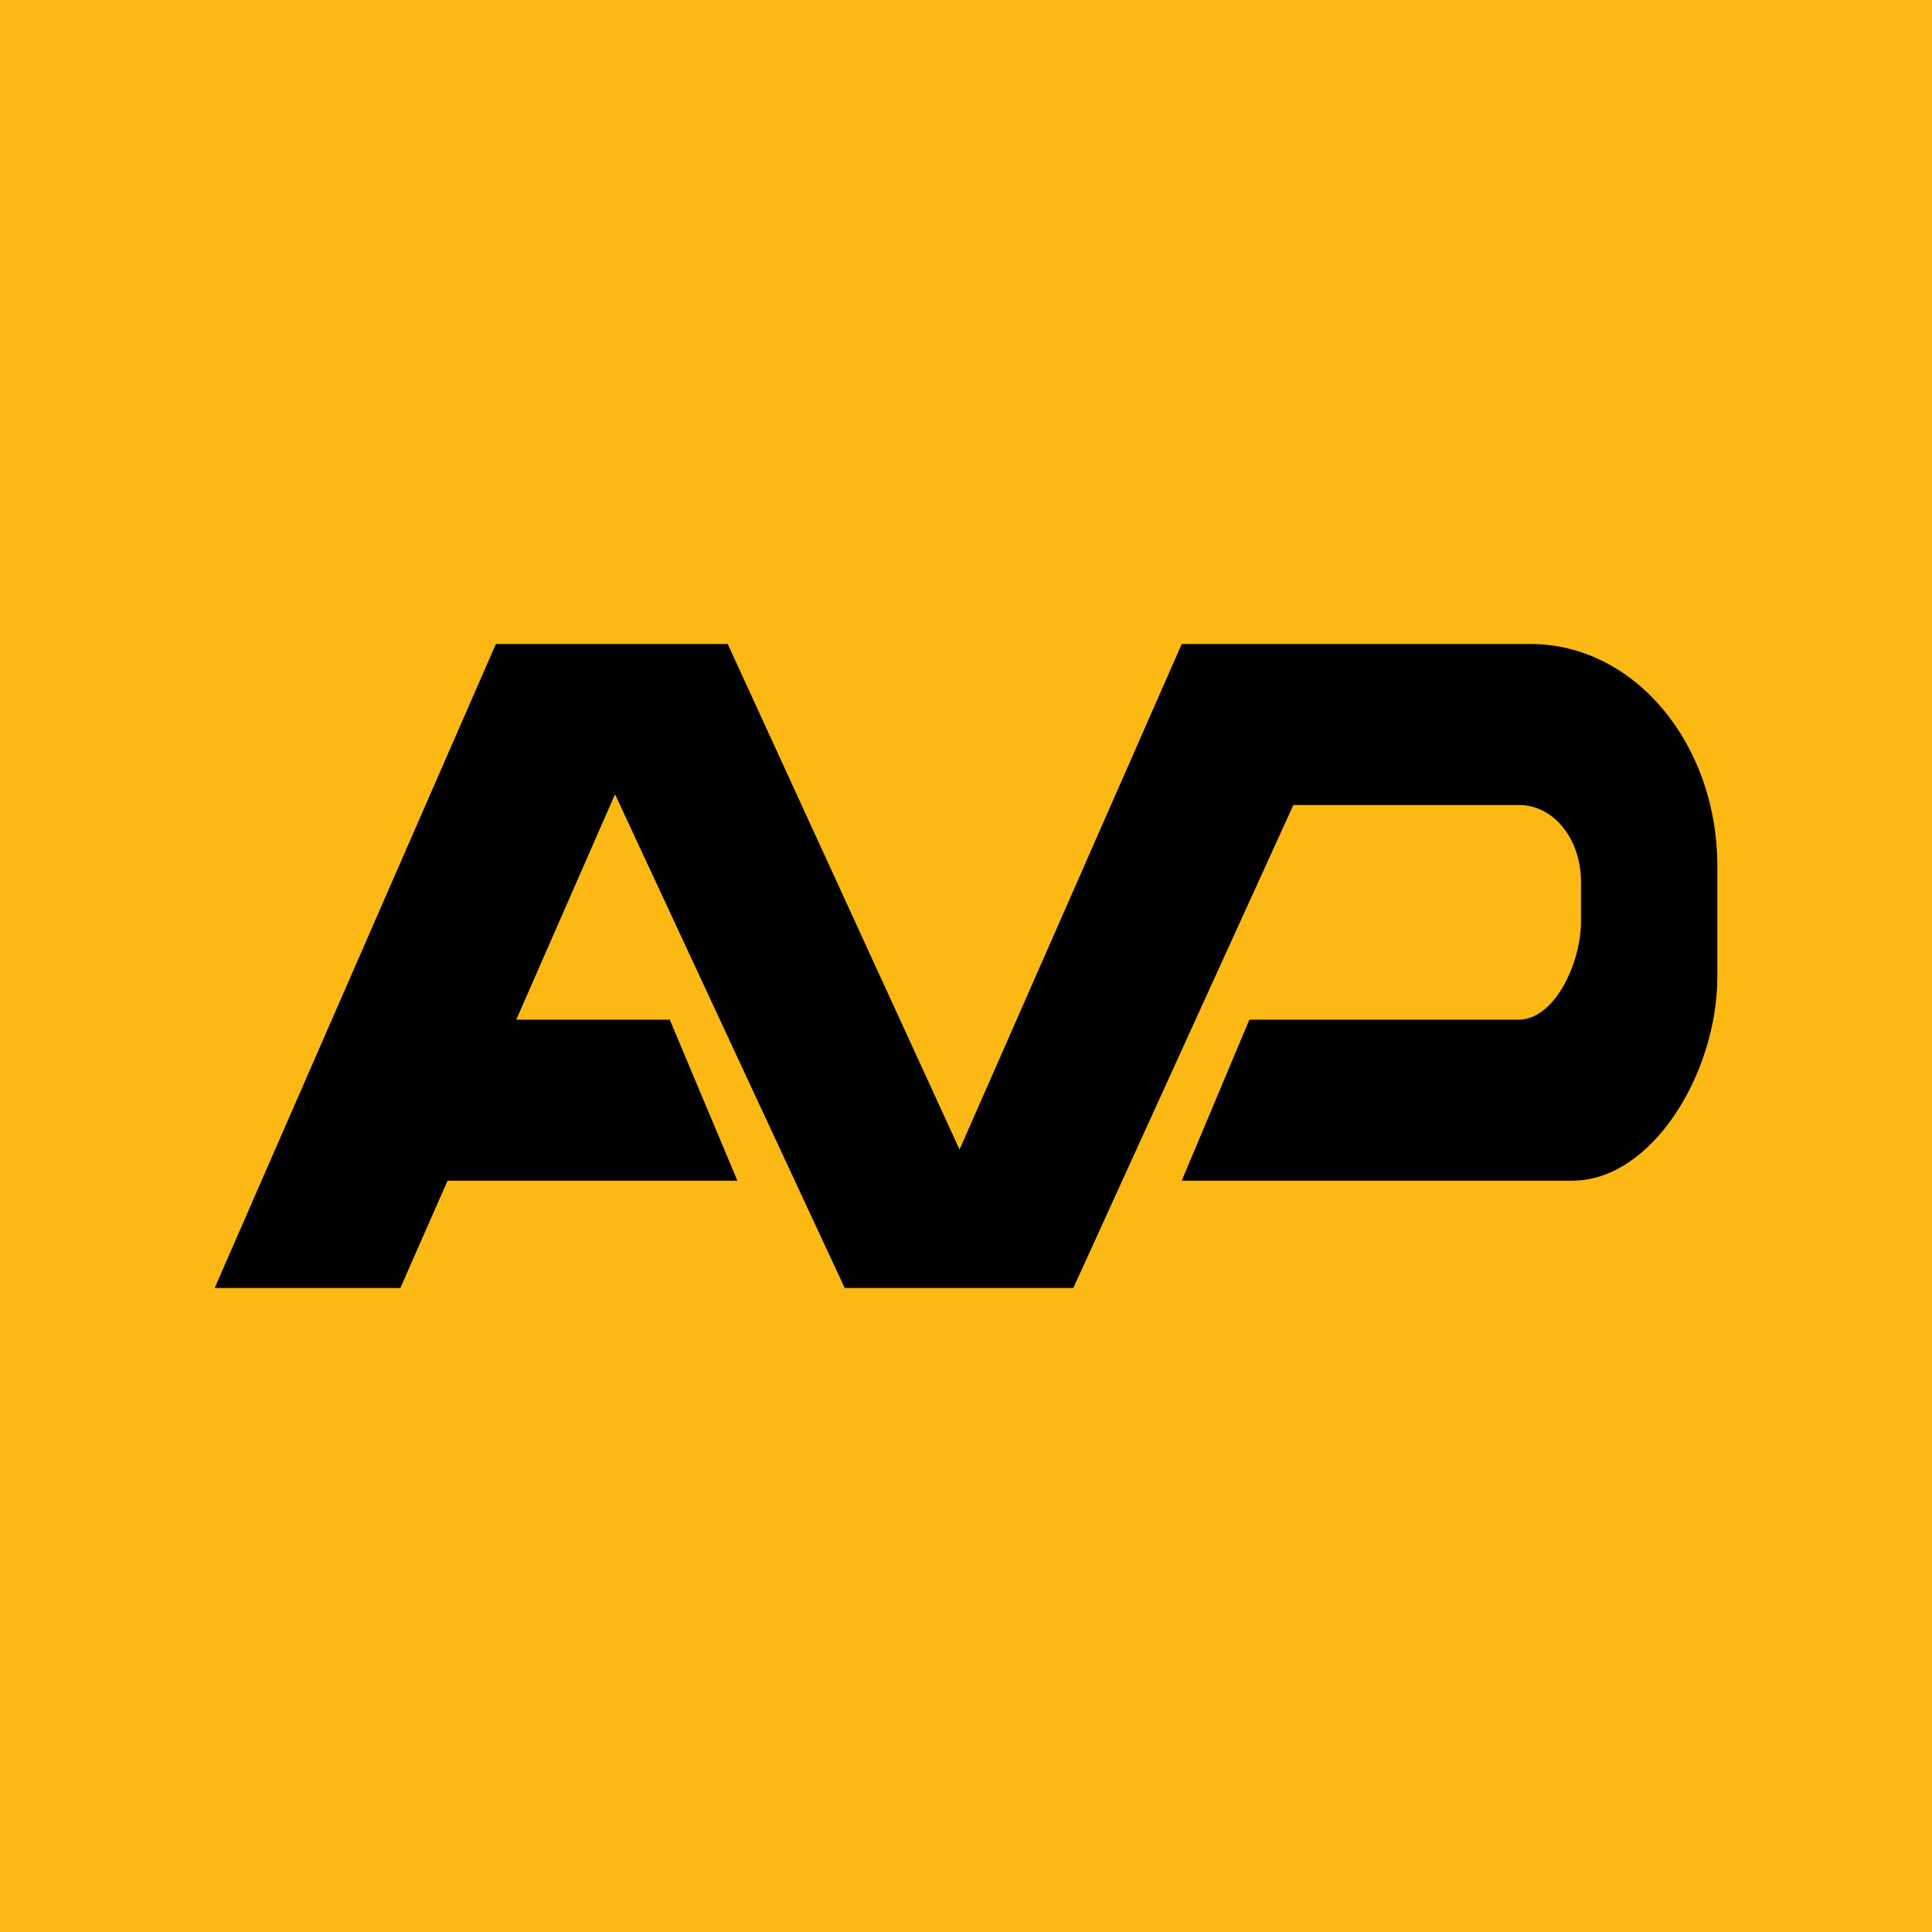 <!-- by TradingView --><svg width="18" height="18" viewBox="0 0 18 18" xmlns="http://www.w3.org/2000/svg"><path fill="#FDB913" d="M0 0h18v18H0z"/><path d="M2 12h1.73l.44-1h2.7l-.63-1.5H4.81l.92-2.1L7.87 12H10l2.05-4.5h2.1c.33 0 .58.32.58.72v.36c0 .4-.25.92-.58.92h-2.51l-.63 1.5h3.64c.74 0 1.35-1 1.35-1.9V8.07C16 6.92 15.22 6 14.26 6h-3.25l-2.07 4.71L6.78 6H4.62L2 12Z"/></svg>
